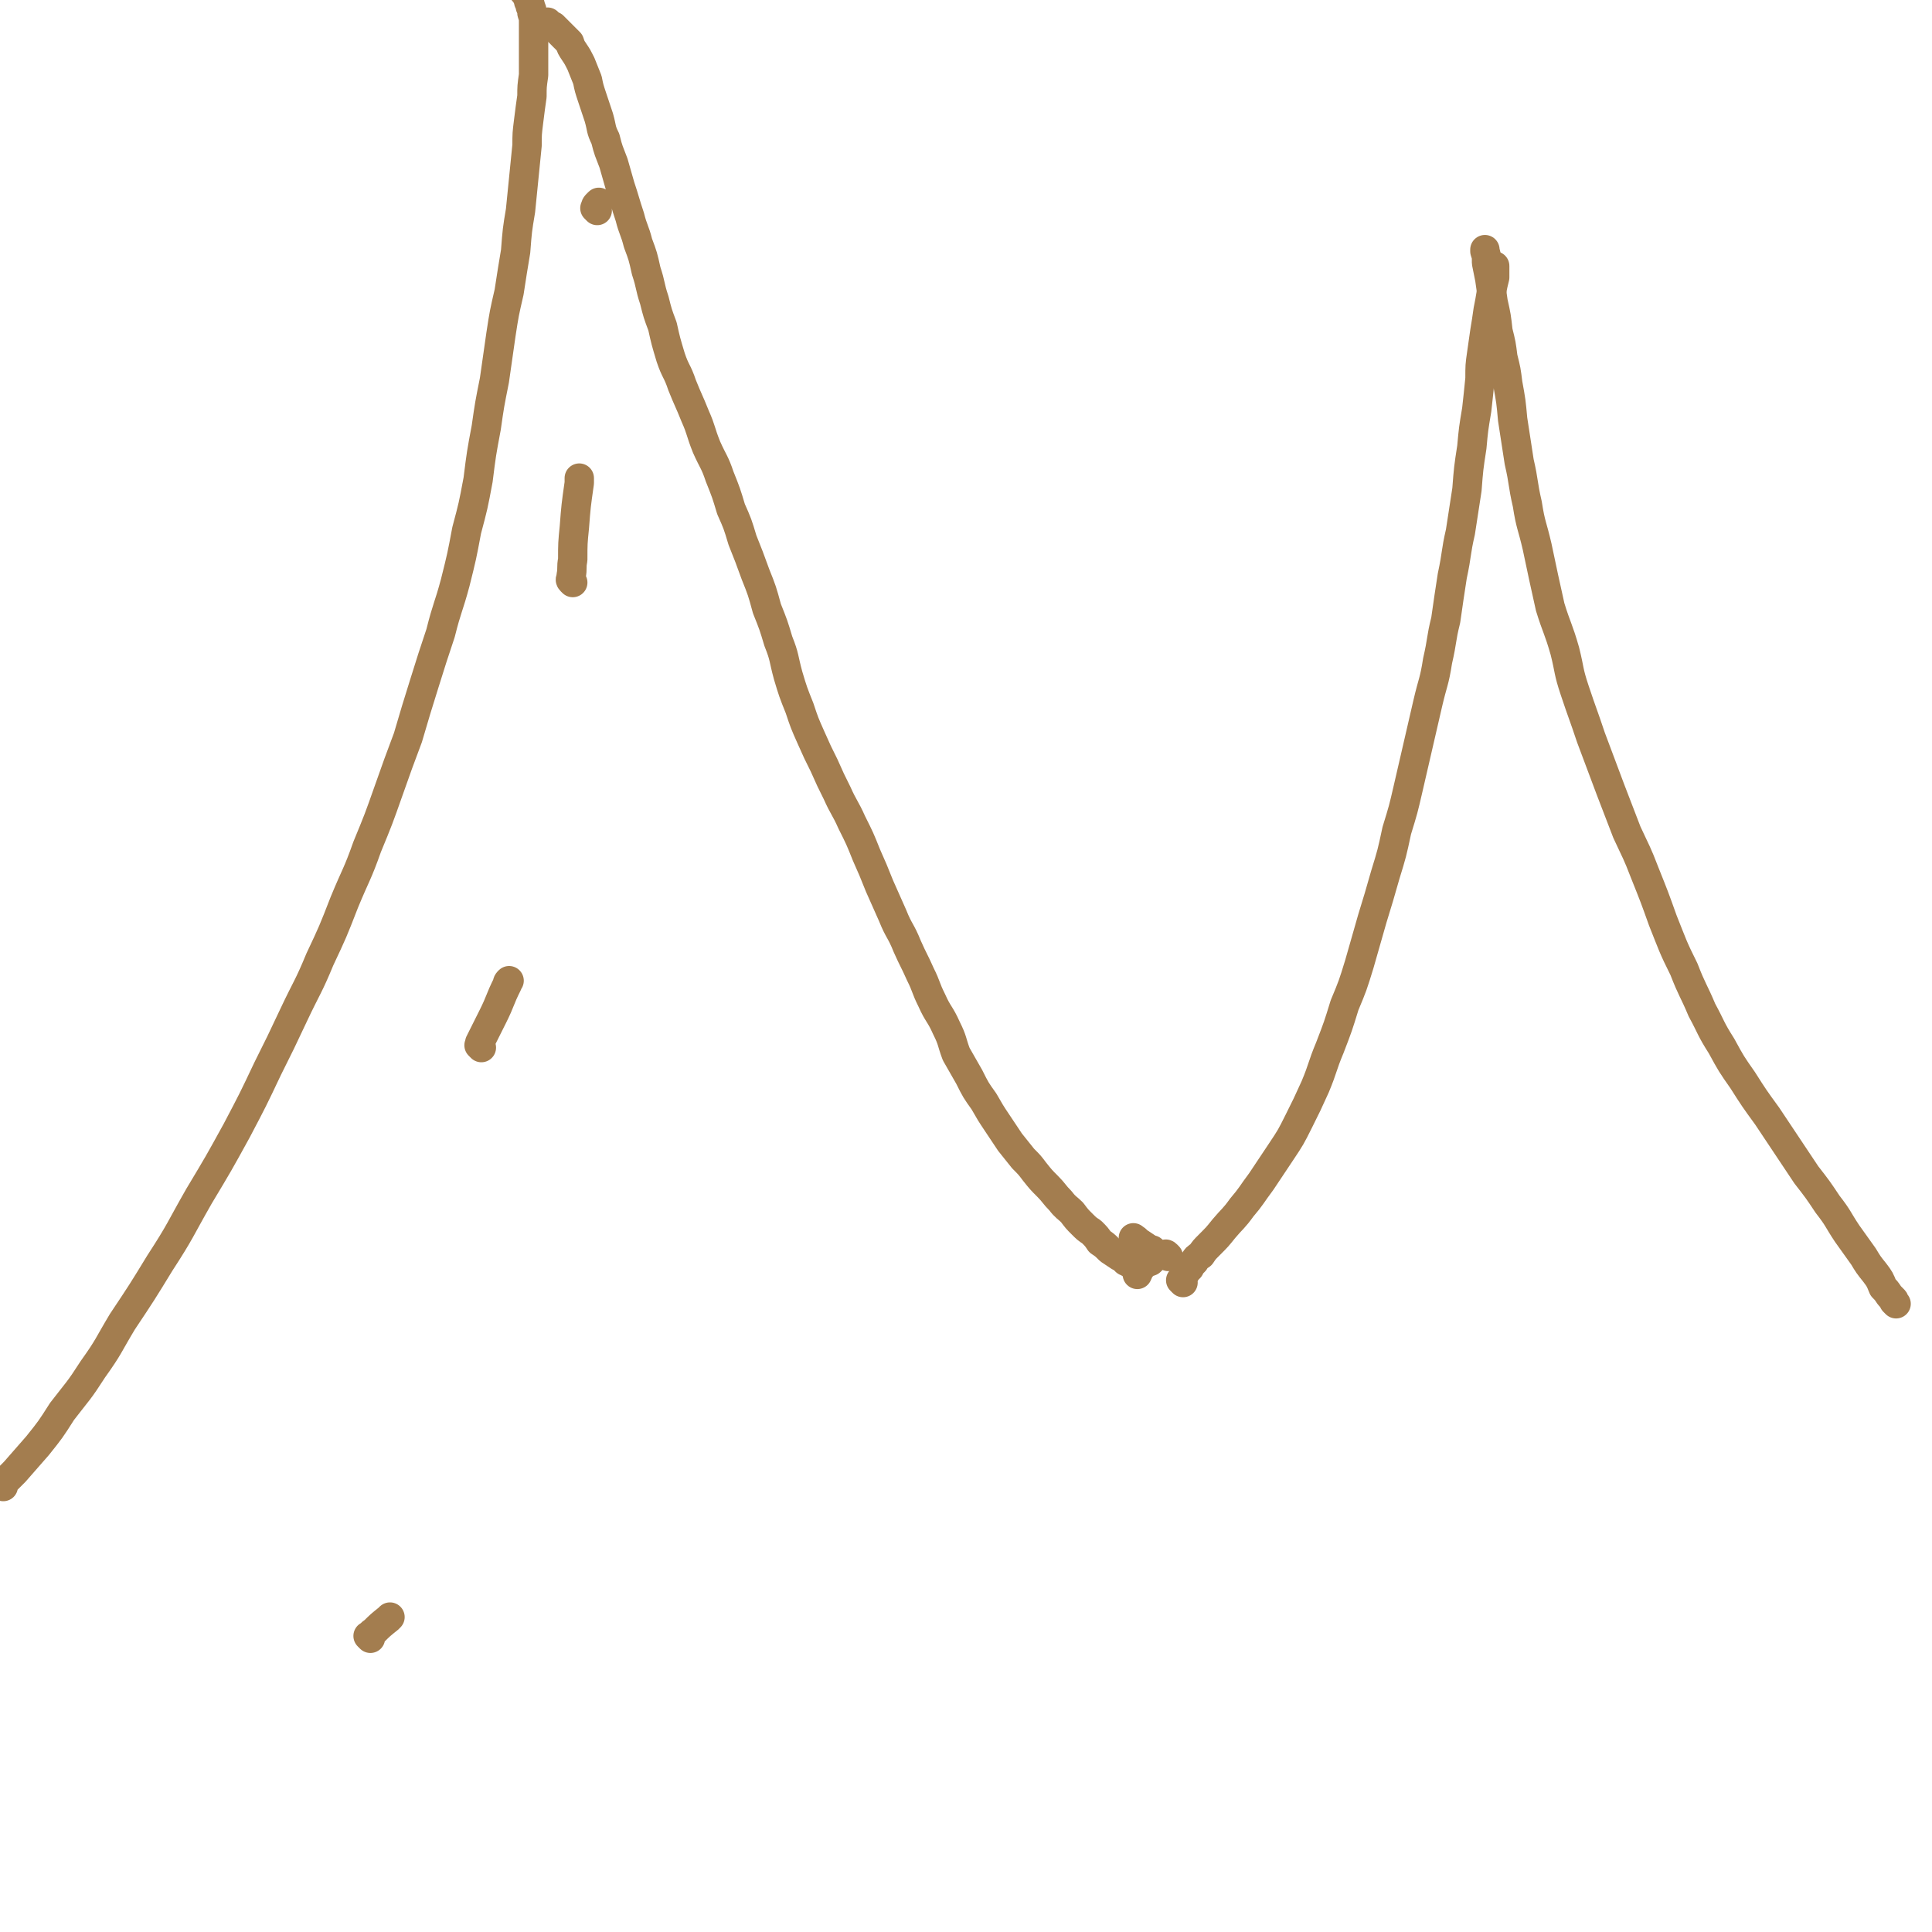 <svg viewBox='0 0 1184 1184' version='1.1' xmlns='http://www.w3.org/2000/svg' xmlns:xlink='http://www.w3.org/1999/xlink'><g fill='none' stroke='#A37D4F' stroke-width='18' stroke-linecap='round' stroke-linejoin='round'><path d='M2,911c-1,-1 -1,-1 -1,-1 -1,-1 0,0 0,0 0,0 0,0 0,0 2,-2 2,-2 4,-4 2,-2 2,-2 4,-4 7,-8 7,-8 14,-16 8,-10 8,-10 15,-21 10,-13 10,-12 19,-26 10,-14 9,-14 18,-29 12,-18 12,-18 23,-36 13,-20 12,-20 24,-41 12,-20 12,-20 23,-40 10,-19 10,-19 19,-38 8,-16 8,-16 16,-33 8,-17 9,-17 16,-34 8,-17 8,-17 15,-35 7,-17 8,-17 14,-34 7,-17 7,-17 13,-34 6,-17 6,-17 12,-33 5,-17 5,-17 10,-33 5,-16 5,-16 10,-31 4,-16 5,-16 9,-31 4,-16 4,-16 7,-32 4,-15 4,-15 7,-31 2,-16 2,-16 5,-32 2,-14 2,-14 5,-29 2,-14 2,-14 4,-28 2,-13 2,-13 5,-26 2,-13 2,-13 4,-25 1,-13 1,-13 3,-25 1,-10 1,-10 2,-20 1,-10 1,-10 2,-20 0,-7 0,-7 1,-15 1,-8 1,-8 2,-15 0,-6 0,-6 1,-13 0,-5 0,-5 0,-10 0,-4 0,-4 0,-9 0,-4 0,-4 0,-7 0,-3 0,-3 0,-6 0,-3 0,-3 -1,-6 0,-2 0,-2 -1,-4 0,-1 0,-1 -1,-3 0,-1 0,-1 -1,-3 0,-1 0,-1 -1,-2 0,0 0,0 -1,-1 0,0 0,0 0,0 '/><path d='M337,15c-1,-1 -1,-1 -1,-1 -1,-1 0,0 0,0 0,0 0,0 0,0 0,0 0,0 0,0 -1,-1 0,0 0,0 1,1 1,1 3,2 1,1 1,1 2,2 2,2 2,2 4,4 2,2 2,2 4,4 1,3 1,3 3,6 2,3 2,3 4,7 2,5 2,5 4,10 1,5 1,5 3,11 2,6 2,6 4,12 2,7 1,7 4,13 2,8 2,7 5,15 2,7 2,7 4,14 3,9 3,10 6,19 2,8 3,8 5,16 3,8 3,8 5,17 3,9 2,9 5,18 2,8 2,8 5,16 2,9 2,9 5,19 3,9 4,8 7,17 4,10 4,9 8,19 4,9 3,9 7,19 4,9 5,9 8,18 4,10 4,10 7,20 4,9 4,9 7,19 4,10 4,10 8,21 4,10 4,10 7,21 4,10 4,10 7,20 4,10 3,10 6,21 3,10 3,10 7,20 3,9 3,9 7,18 4,9 4,9 8,17 4,9 4,9 8,17 4,9 5,9 9,18 5,10 5,10 9,20 4,9 4,9 8,19 4,9 4,9 8,18 4,10 5,9 9,19 4,9 4,8 8,17 4,8 3,8 7,16 4,9 5,8 9,17 4,8 3,8 6,16 4,7 4,7 8,14 4,8 4,8 9,15 4,7 4,7 8,13 4,6 4,6 8,12 4,5 4,5 8,10 4,4 4,4 7,8 4,5 4,5 8,9 4,4 4,5 8,9 3,4 4,4 7,7 3,4 3,4 6,7 3,3 3,3 6,5 3,3 3,3 5,6 3,2 3,2 6,5 3,2 3,2 6,4 2,1 2,1 4,3 1,0 1,0 2,1 '/><path d='M725,786c-1,-1 -1,-1 -1,-1 -1,-1 0,0 0,0 0,0 0,0 0,0 0,-1 0,-1 1,-2 0,-1 0,-1 1,-2 1,-2 1,-2 3,-4 1,-2 1,-2 3,-4 1,-2 1,-2 4,-4 2,-3 2,-3 5,-6 5,-5 5,-5 9,-10 5,-6 6,-6 11,-13 6,-7 6,-8 12,-16 6,-9 6,-9 12,-18 6,-9 6,-9 11,-19 5,-10 5,-10 10,-21 5,-12 4,-12 9,-24 5,-13 5,-13 9,-26 5,-12 5,-12 9,-25 4,-14 4,-14 8,-28 4,-13 4,-13 8,-27 4,-13 4,-13 7,-27 4,-13 4,-13 7,-26 3,-13 3,-13 6,-26 3,-13 3,-13 6,-26 3,-13 4,-13 6,-26 3,-13 2,-13 5,-25 2,-14 2,-14 4,-27 3,-14 2,-14 5,-27 2,-13 2,-13 4,-26 1,-13 1,-13 3,-26 1,-11 1,-11 3,-23 1,-9 1,-9 2,-19 0,-8 0,-8 1,-15 1,-7 1,-7 2,-14 1,-6 1,-6 2,-13 1,-5 1,-5 2,-11 1,-5 1,-5 2,-9 0,-3 0,-3 0,-6 0,-1 0,-1 0,-1 '/><path d='M1162,799c-1,-1 -1,-1 -1,-1 -1,-1 0,0 0,0 0,0 0,0 0,0 0,-1 0,-1 -1,-2 -1,-1 -1,-1 -2,-2 -2,-3 -2,-3 -4,-5 -2,-5 -2,-5 -5,-9 -4,-5 -4,-5 -7,-10 -5,-7 -5,-7 -10,-14 -6,-9 -5,-9 -12,-18 -6,-9 -6,-9 -13,-18 -6,-9 -6,-9 -12,-18 -6,-9 -6,-9 -12,-18 -8,-11 -8,-11 -15,-22 -7,-10 -7,-10 -13,-21 -7,-11 -6,-11 -12,-22 -5,-12 -6,-12 -11,-25 -7,-14 -7,-15 -13,-30 -5,-14 -5,-14 -11,-29 -5,-13 -5,-12 -11,-25 -5,-13 -5,-13 -10,-26 -6,-16 -6,-16 -12,-32 -5,-15 -5,-14 -10,-29 -4,-12 -3,-12 -6,-24 -4,-14 -5,-14 -9,-27 -4,-18 -4,-18 -8,-37 -3,-13 -4,-13 -6,-26 -3,-13 -2,-13 -5,-26 -2,-13 -2,-13 -4,-26 -1,-11 -1,-11 -3,-22 -1,-8 -1,-8 -3,-16 -1,-8 -1,-8 -3,-16 -1,-9 -1,-9 -3,-18 -1,-7 -1,-7 -2,-14 -1,-5 -1,-5 -2,-10 0,-4 0,-4 -1,-7 0,-1 0,-1 0,-1 '/><path d='M696,760c-1,-1 -1,-1 -1,-1 -1,-1 0,0 0,0 0,0 0,0 0,0 0,0 0,0 0,0 -1,-1 0,0 0,0 0,0 0,0 0,0 2,1 2,2 4,3 3,2 3,2 6,4 1,0 1,0 1,0 '/><path d='M716,770c-1,-1 -1,-1 -1,-1 -1,-1 -1,0 -1,0 -1,0 -1,0 -2,0 -1,0 -1,0 -3,1 -2,1 -2,1 -4,3 -3,1 -3,1 -5,3 -2,2 -2,3 -3,5 '/><path d='M227,1004c-1,-1 -1,-1 -1,-1 -1,-1 0,0 0,0 0,0 0,0 0,0 1,-1 1,-2 3,-3 4,-4 4,-4 9,-8 0,0 0,0 1,-1 '/><path d='M295,642c-1,-1 -1,-1 -1,-1 -1,-1 0,0 0,0 0,0 0,-1 0,-2 1,-2 1,-2 2,-4 3,-6 3,-6 6,-12 5,-10 4,-10 9,-20 0,-1 0,-1 1,-2 '/><path d='M351,357c-1,-1 -1,-1 -1,-1 -1,-1 0,-1 0,-3 1,-5 0,-5 1,-10 0,-10 0,-10 1,-20 1,-13 1,-13 3,-27 0,-1 0,-1 0,-3 '/><path d='M366,129c-1,-1 -1,-1 -1,-1 -1,-1 0,0 0,0 0,0 0,-1 0,-1 0,-1 0,-1 1,-2 0,0 0,0 1,-1 0,0 0,0 0,0 '/></g>
</svg>